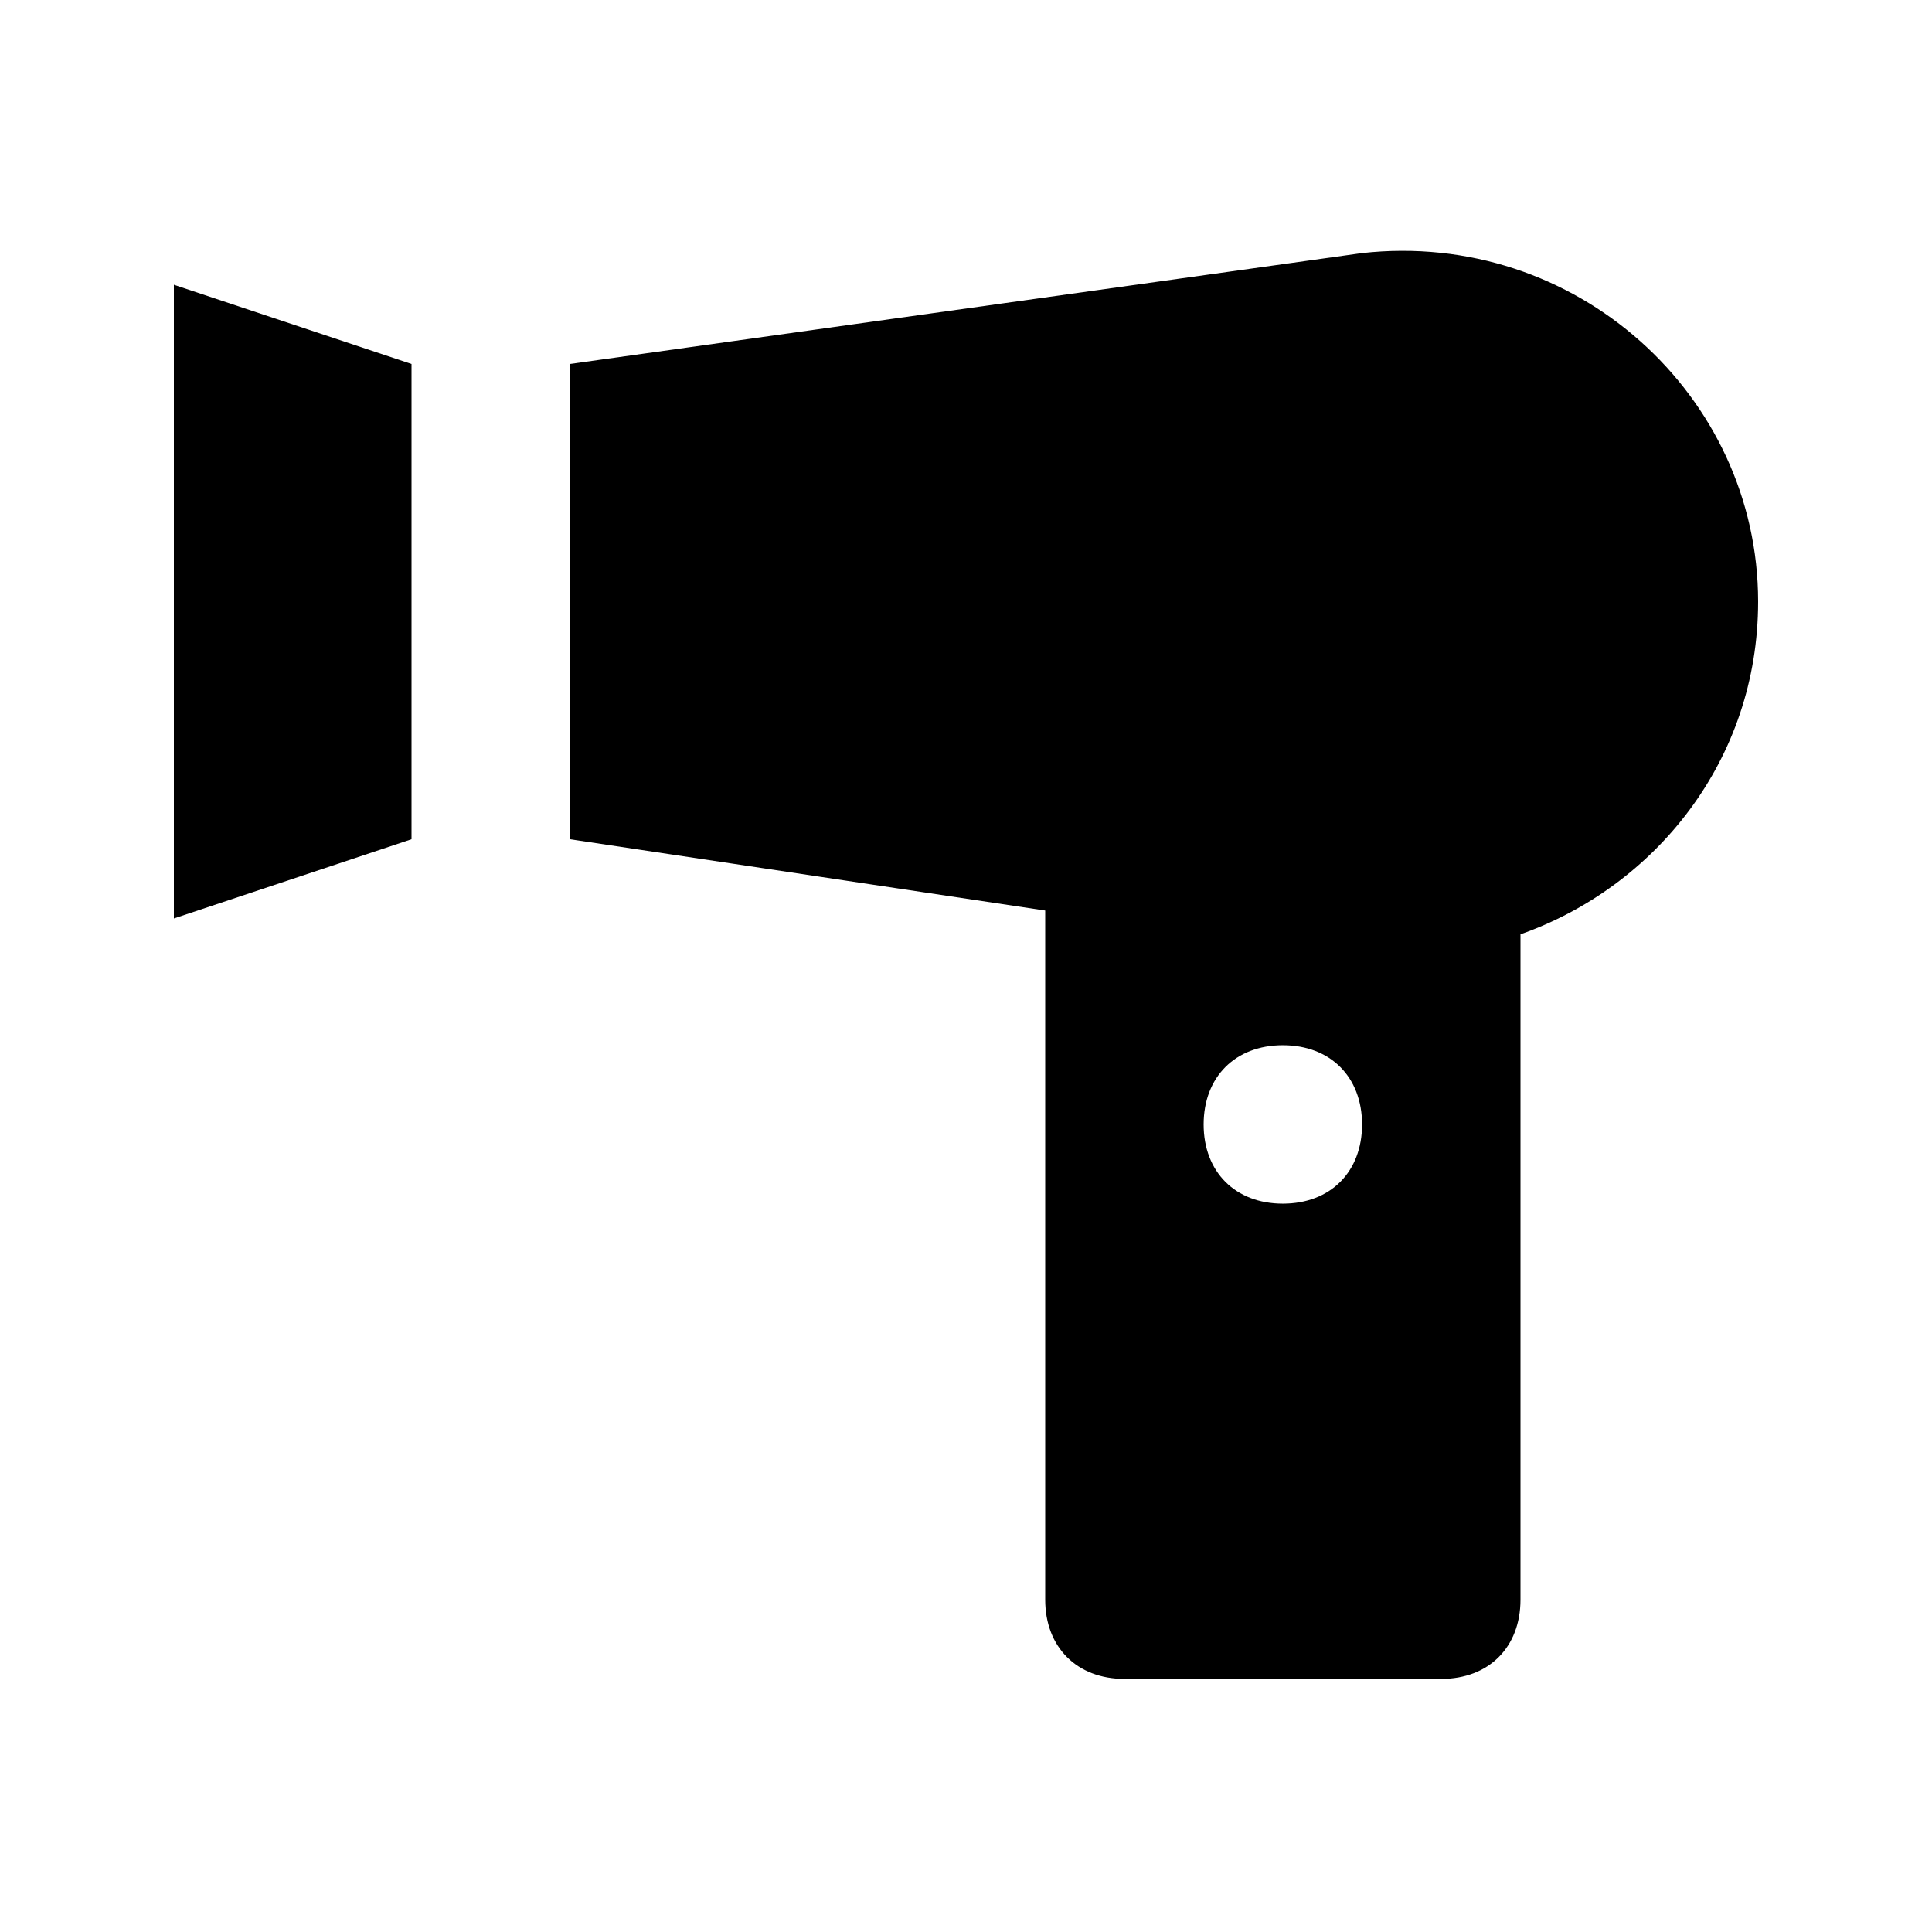 <?xml version="1.0" encoding="UTF-8"?>
<!-- Uploaded to: SVG Repo, www.svgrepo.com, Generator: SVG Repo Mixer Tools -->
<svg fill="#000000" width="800px" height="800px" version="1.1" viewBox="144 144 512 512" xmlns="http://www.w3.org/2000/svg">
 <g>
  <path d="m190.08 387.4 62.977-20.992v-125.95l-62.977-20.992z"/>
  <path d="m504.96 211.07-209.92 29.387v125.95l125.95 18.895v182.63c0 12.594 8.398 20.992 20.992 20.992h83.969c12.594 0 20.992-8.398 20.992-20.992v-176.33c35.688-12.594 62.977-46.184 62.977-88.168-0.004-54.578-48.285-98.66-104.96-92.363zm-20.992 251.91c-12.594 0-20.992-8.398-20.992-20.992s8.398-20.992 20.992-20.992 20.992 8.398 20.992 20.992-8.395 20.992-20.992 20.992z"/>
 </g>
</svg>